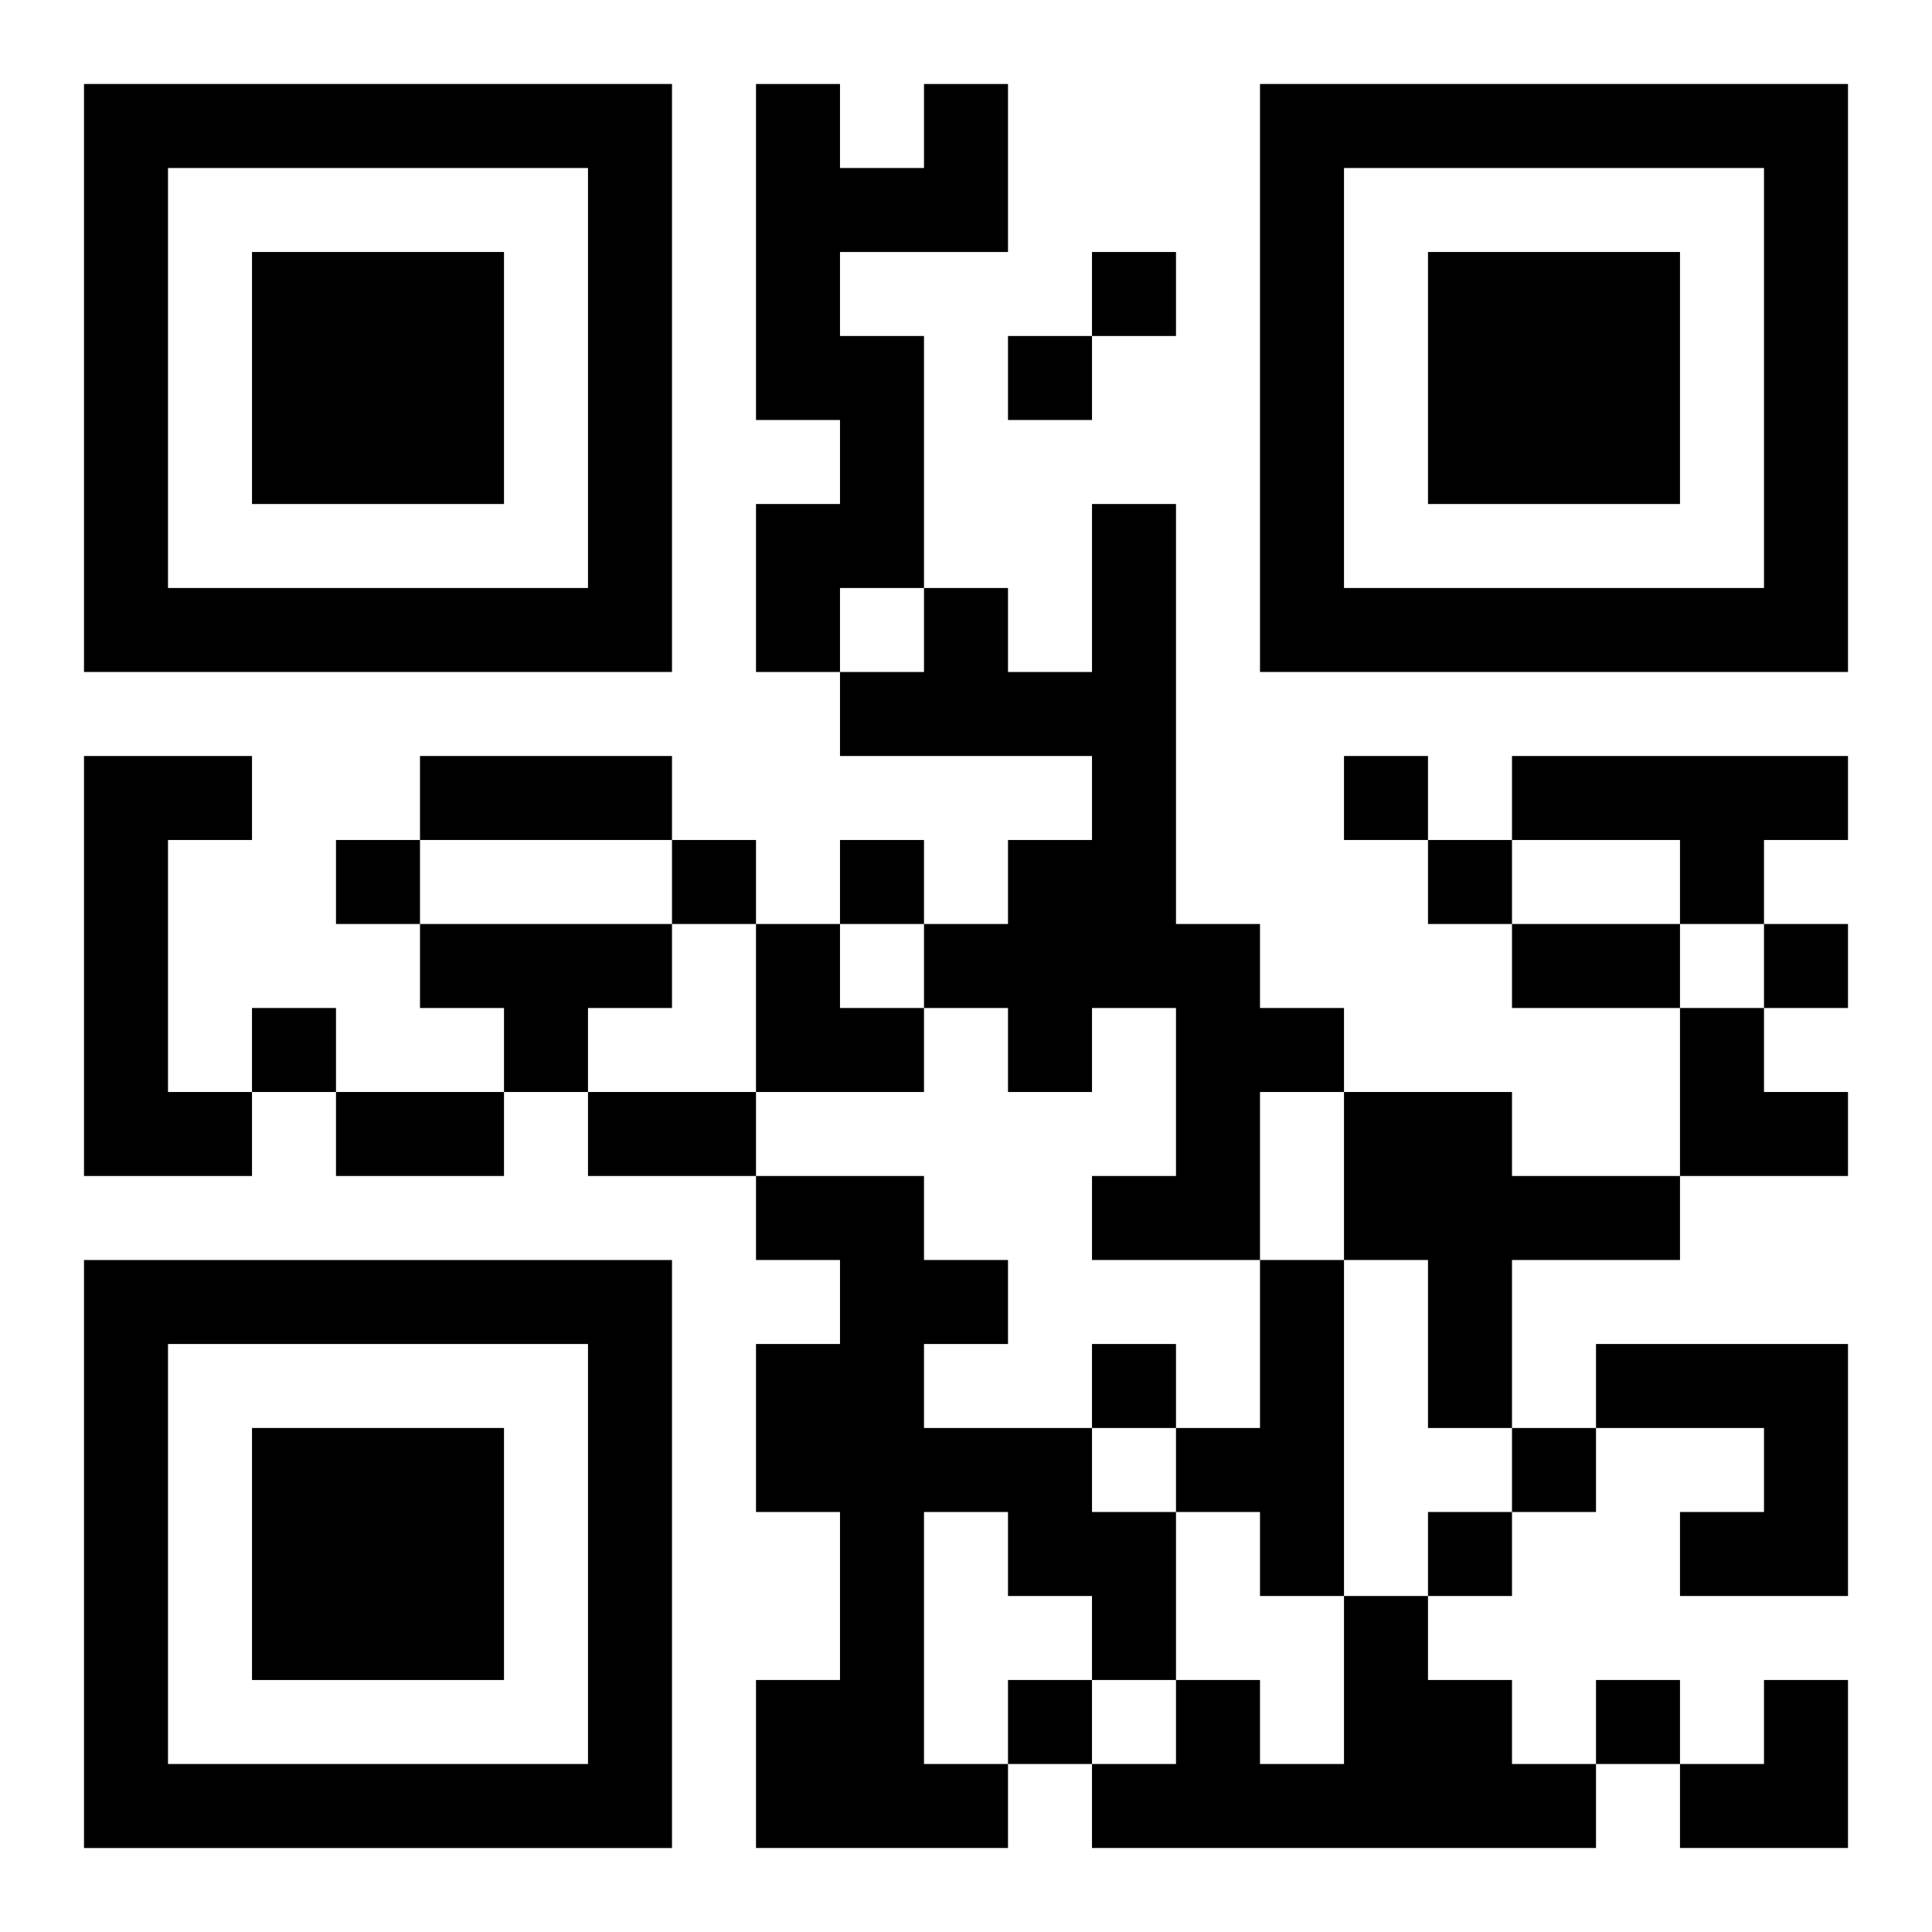 <?xml version="1.0" encoding="UTF-8"?>
<svg width="250" height="250" baseProfile="full" version="1.1" viewBox="-1 -1 23 23" xmlns="http://www.w3.org/2000/svg" xmlns:xlink="http://www.w3.org/1999/xlink"><symbol id="a"><path d="m0 7v7h7v-7h-7zm1 1h5v5h-5v-5zm1 1v3h3v-3h-3z"/></symbol><use y="-7" xlink:href="#a"/><use y="7" xlink:href="#a"/><use x="14" y="-7" xlink:href="#a"/><path d="m10 0h1v2h-2v1h1v3h-1v1h-1v-2h1v-1h-1v-4h1v1h1v-1m2 5h1v5h1v1h1v1h-1v2h-2v-1h1v-2h-1v1h-1v-1h-1v-1h1v-1h1v-1h-3v-1h1v-1h1v1h1v-2m-12 3h2v1h-1v3h1v1h-2v-5m17 0h4v1h-1v1h-1v-1h-2v-1m-13 2h3v1h-1v1h-1v-1h-1v-1m11 2h2v1h2v1h-2v2h-1v-2h-1v-2m-7 1h2v1h1v1h-1v1h2v1h1v2h-1v-1h-1v-1h-1v3h1v1h-3v-2h1v-2h-1v-2h1v-1h-1v-1m6 1h1v4h-1v-1h-1v-1h1v-2m4 1h3v3h-2v-1h1v-1h-2v-1m-3 3h1v1h1v1h1v1h-6v-1h1v-1h1v1h1v-2m-3-16v1h1v-1h-1m-1 1v1h1v-1h-1m4 5v1h1v-1h-1m-12 1v1h1v-1h-1m4 0v1h1v-1h-1m2 0v1h1v-1h-1m7 0v1h1v-1h-1m4 1v1h1v-1h-1m-18 1v1h1v-1h-1m10 4v1h1v-1h-1m5 1v1h1v-1h-1m-1 1v1h1v-1h-1m-5 2v1h1v-1h-1m7 0v1h1v-1h-1m-14-11h3v1h-3v-1m13 2h2v1h-2v-1m-14 2h2v1h-2v-1m3 0h2v1h-2v-1m2-2h1v1h1v1h-2zm11 1h1v1h1v1h-2zm0 8m1 0h1v2h-2v-1h1z"/></svg>

